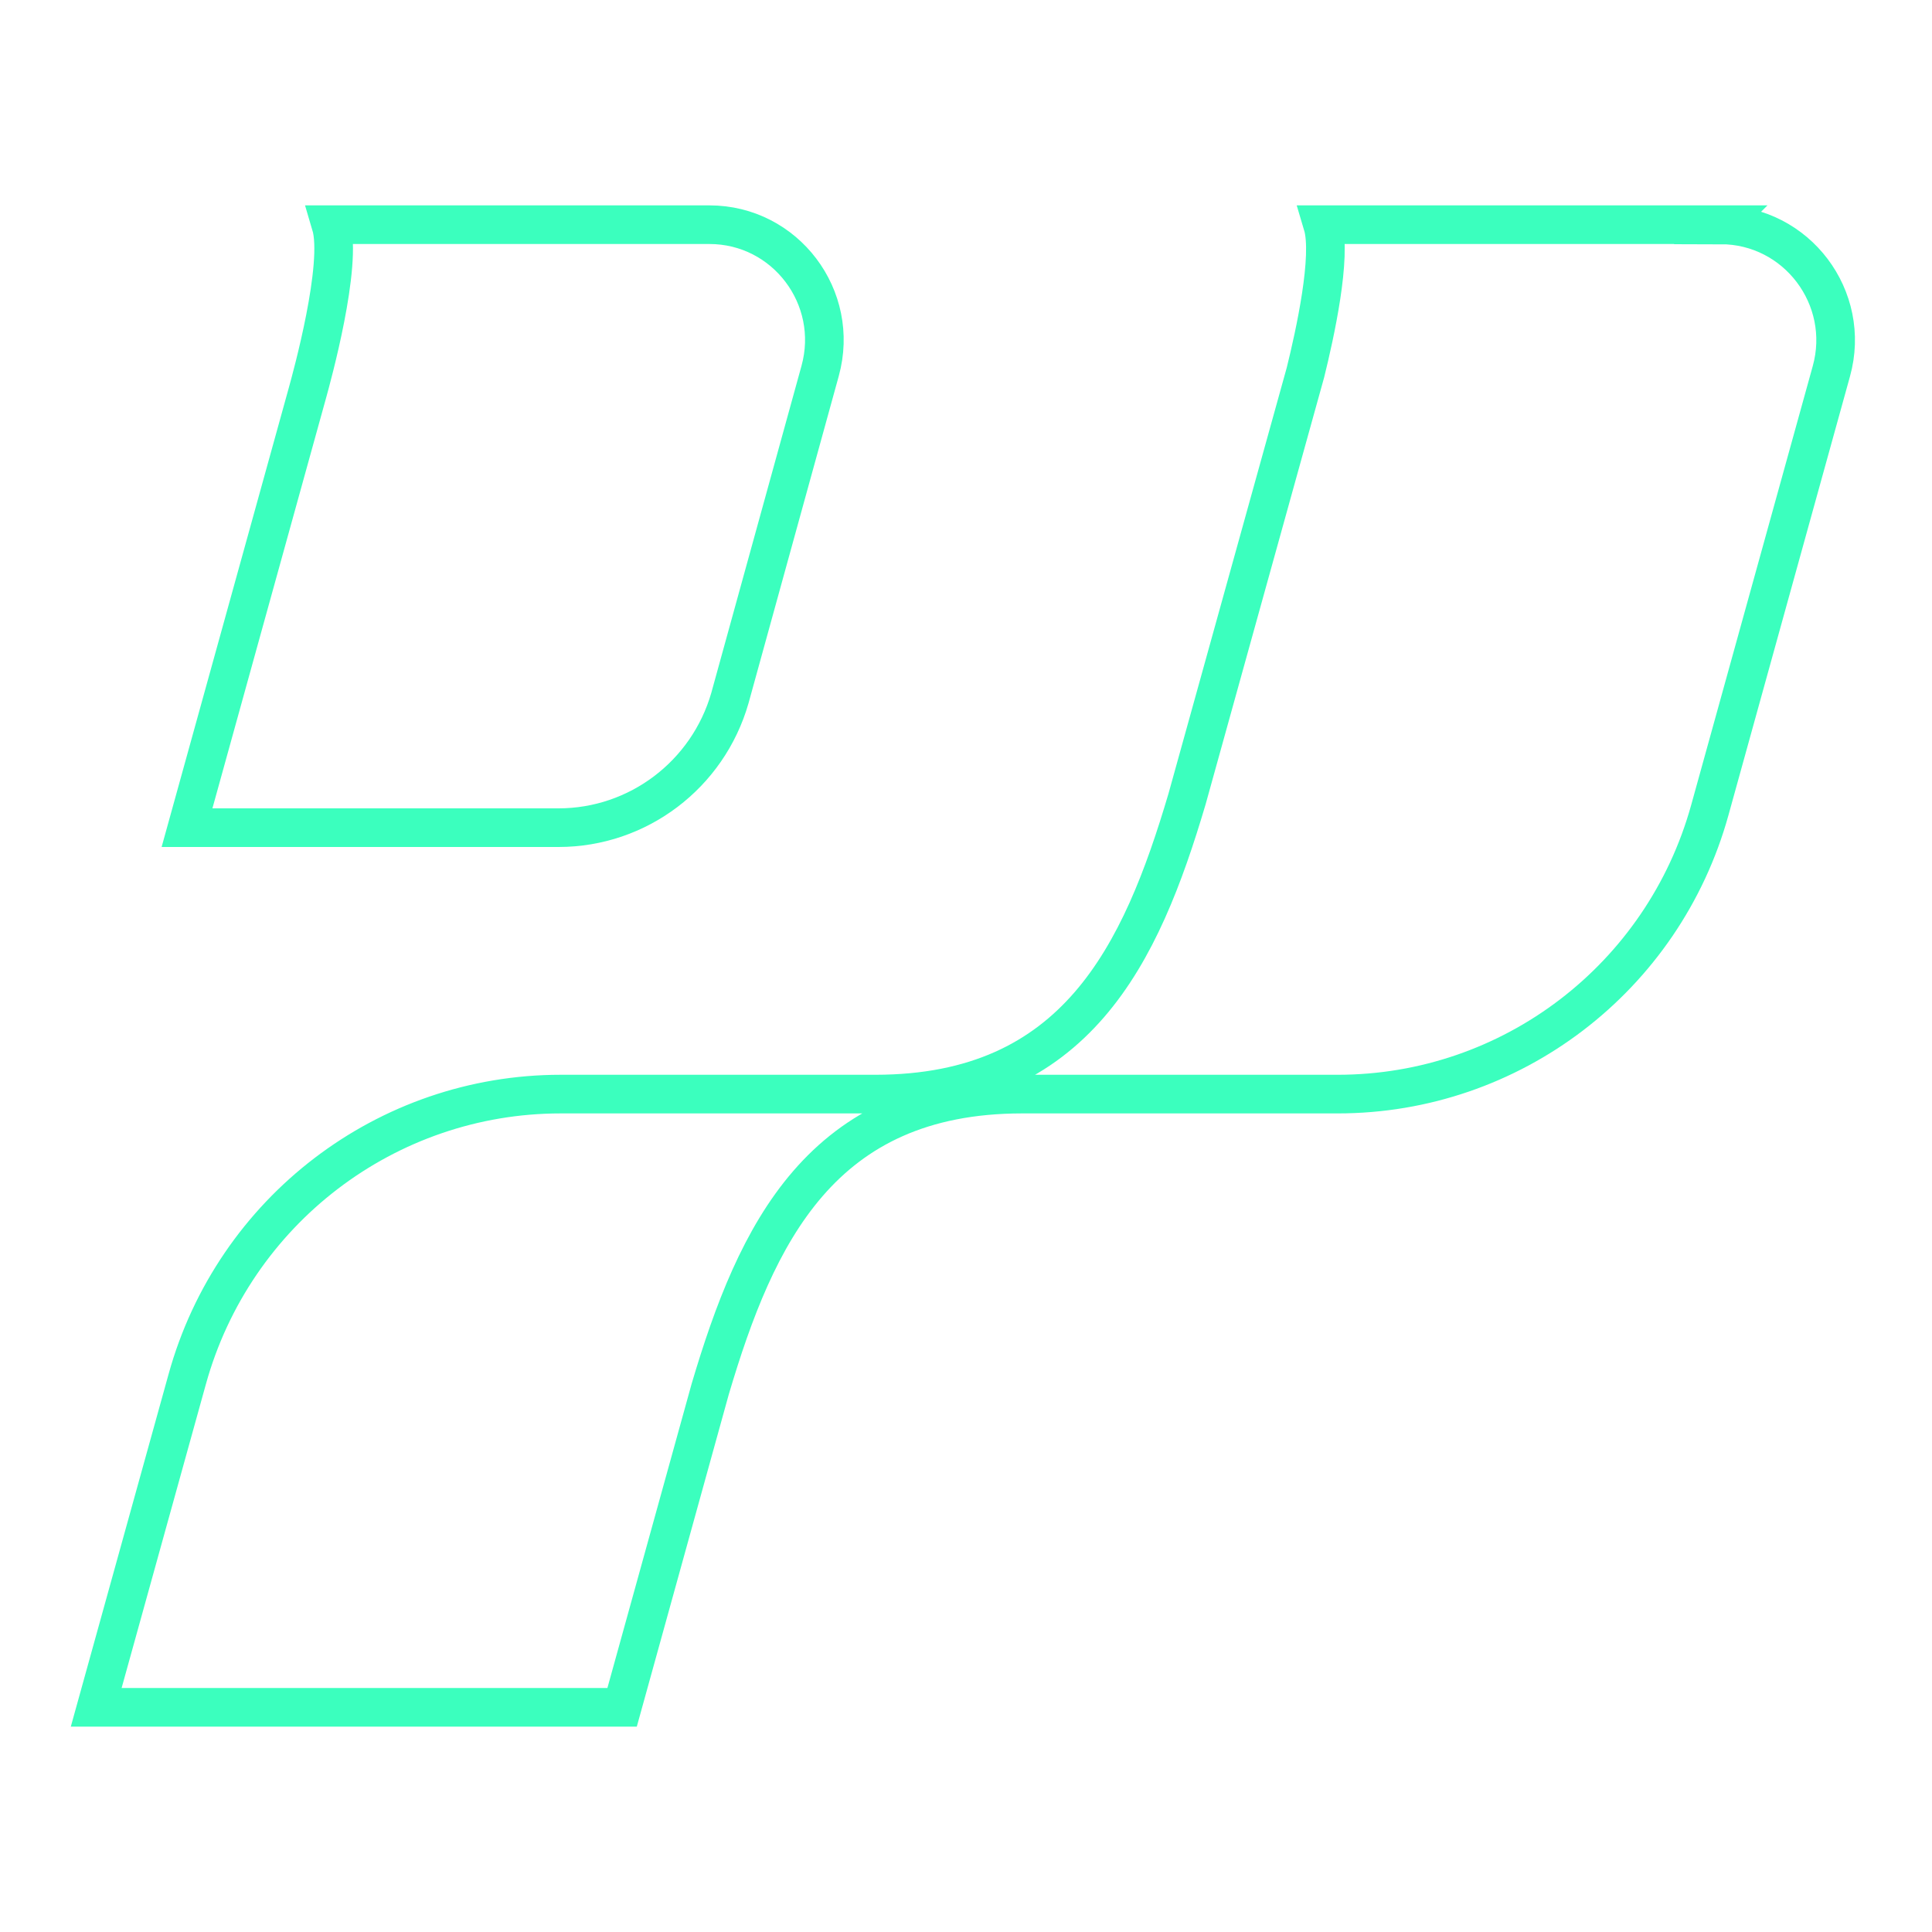 <?xml version="1.0" encoding="UTF-8"?>
<svg id="Calque_1" data-name="Calque 1" xmlns="http://www.w3.org/2000/svg" width="100" height="100" viewBox="0 0 100 100">
  <path d="M15.92,20.31c.2-.73,1.83-6.6,1.21-8.68h19.59c3.93,0,6.78,3.76,5.73,7.57l-4.67,16.93c-1.14,3.97-4.76,6.71-8.87,6.71H9.68l6.24-22.53ZM89.07,11.63h-20.61c.49,1.64-.4,5.67-.89,7.65l-6.13,22.08c-2.38,8.03-5.73,15.26-16.12,15.27h-16.3c-9.01,0-16.92,6.04-19.33,14.76l-4.71,16.98h27.22l4.56-16.47c2.38-8.03,5.74-15.26,16.13-15.27h16.35c8.98,0,16.85-6.01,19.26-14.7l6.29-22.71c1.06-3.81-1.8-7.58-5.73-7.58h0Z" style="fill: none; stroke: #3bffbe; stroke-miterlimit: 10; stroke-width: 2px;"/>
</svg>